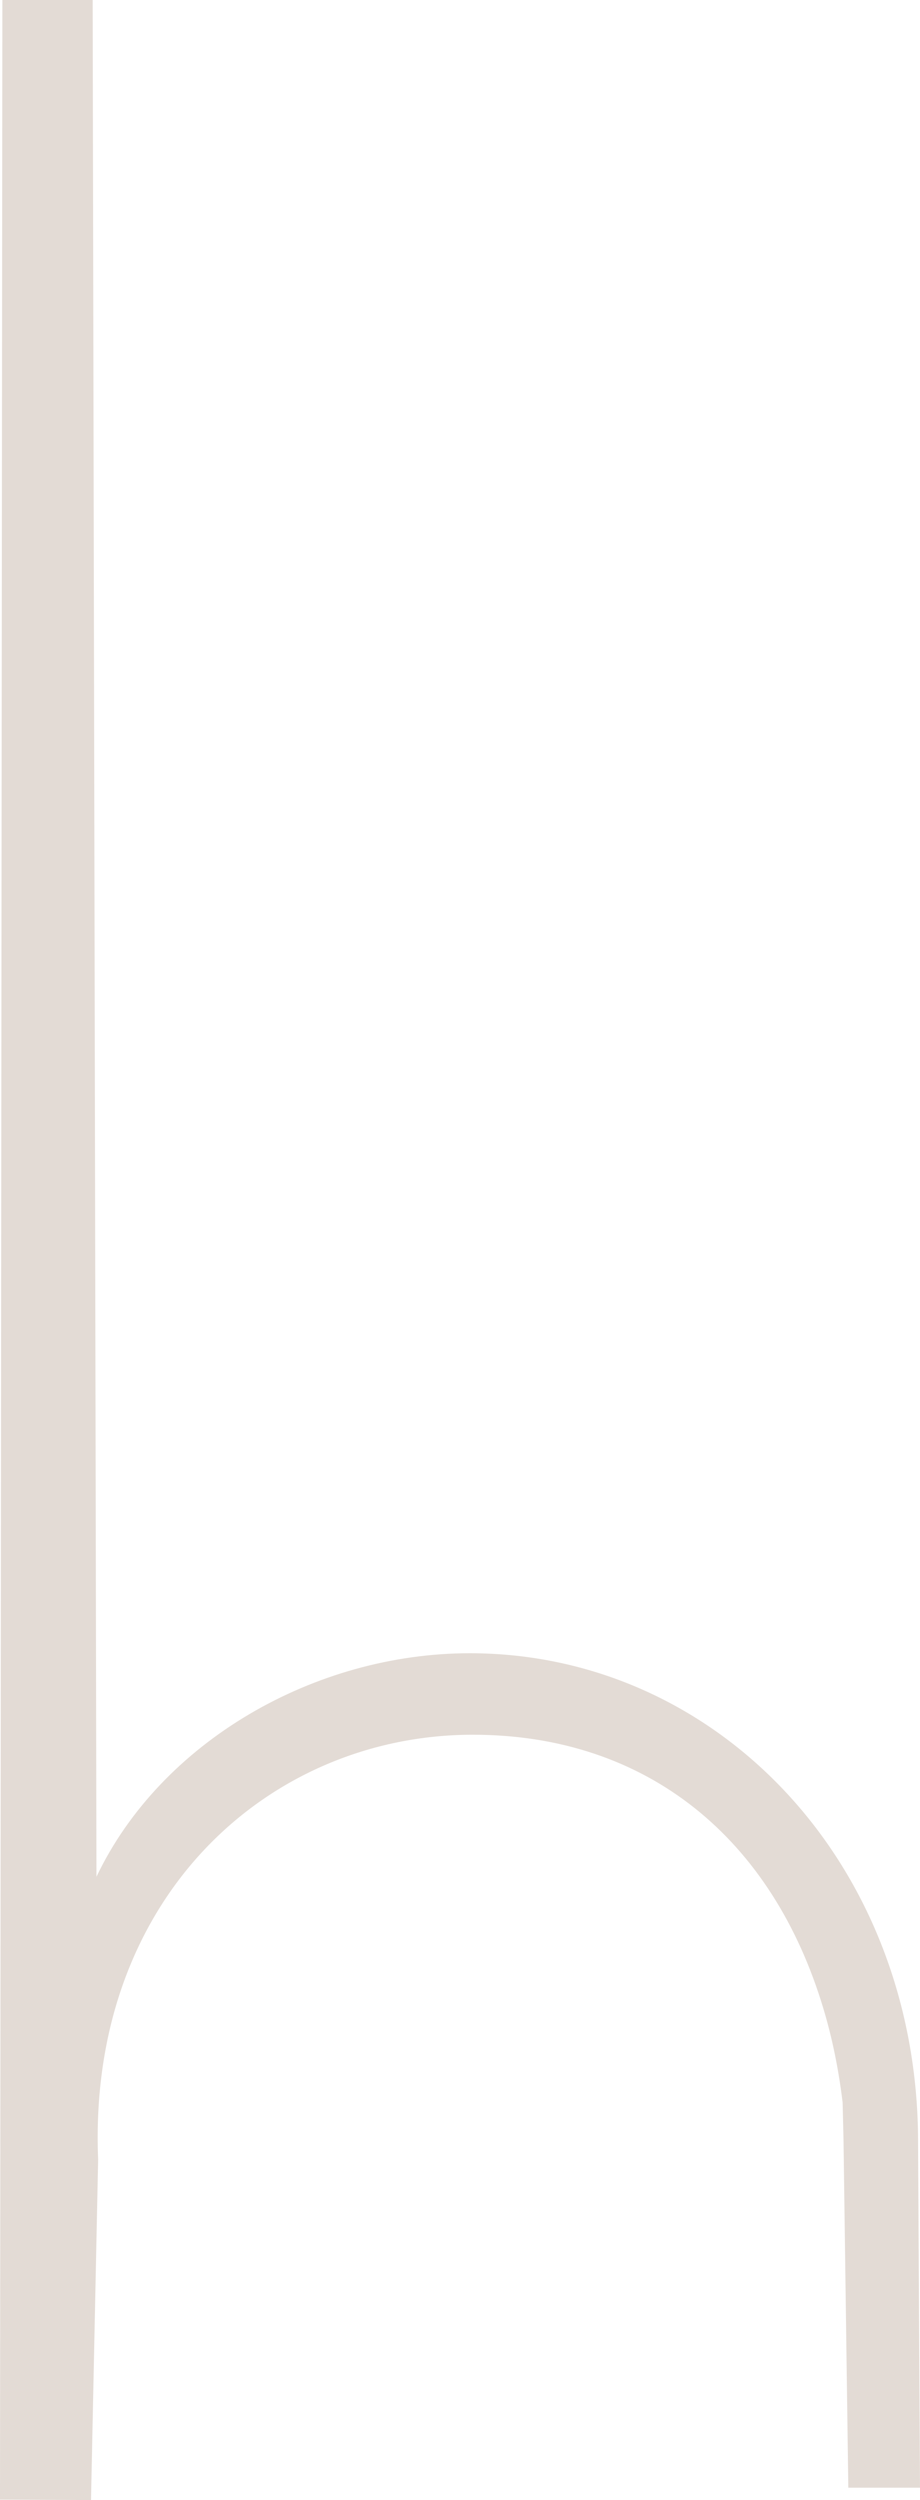 <?xml version="1.0" encoding="UTF-8"?> <svg xmlns="http://www.w3.org/2000/svg" id="Layer_1" data-name="Layer 1" viewBox="0 0 1936 5256"> <defs> <style>.cls-1{fill:#e3dbd5;fill-rule:evenodd;}</style> </defs> <title>element</title> <path id="element_1" class="cls-1" d="M0,5255.09,5,0H195l8,3945.56c135.63-284.56,459.75-469.9,785.58-469.9,521.65,0,943.4,442.85,943.4,1028.34l4,726H1785.15L1775,4496.29l-1.85-76.29q-12.69-104.85-40.28-196.65C1625.86,3865.61,1362.37,3647,995,3647c-430.16,0-811.16,344-788.48,893.18l-15,715.82Z"></path> </svg> 